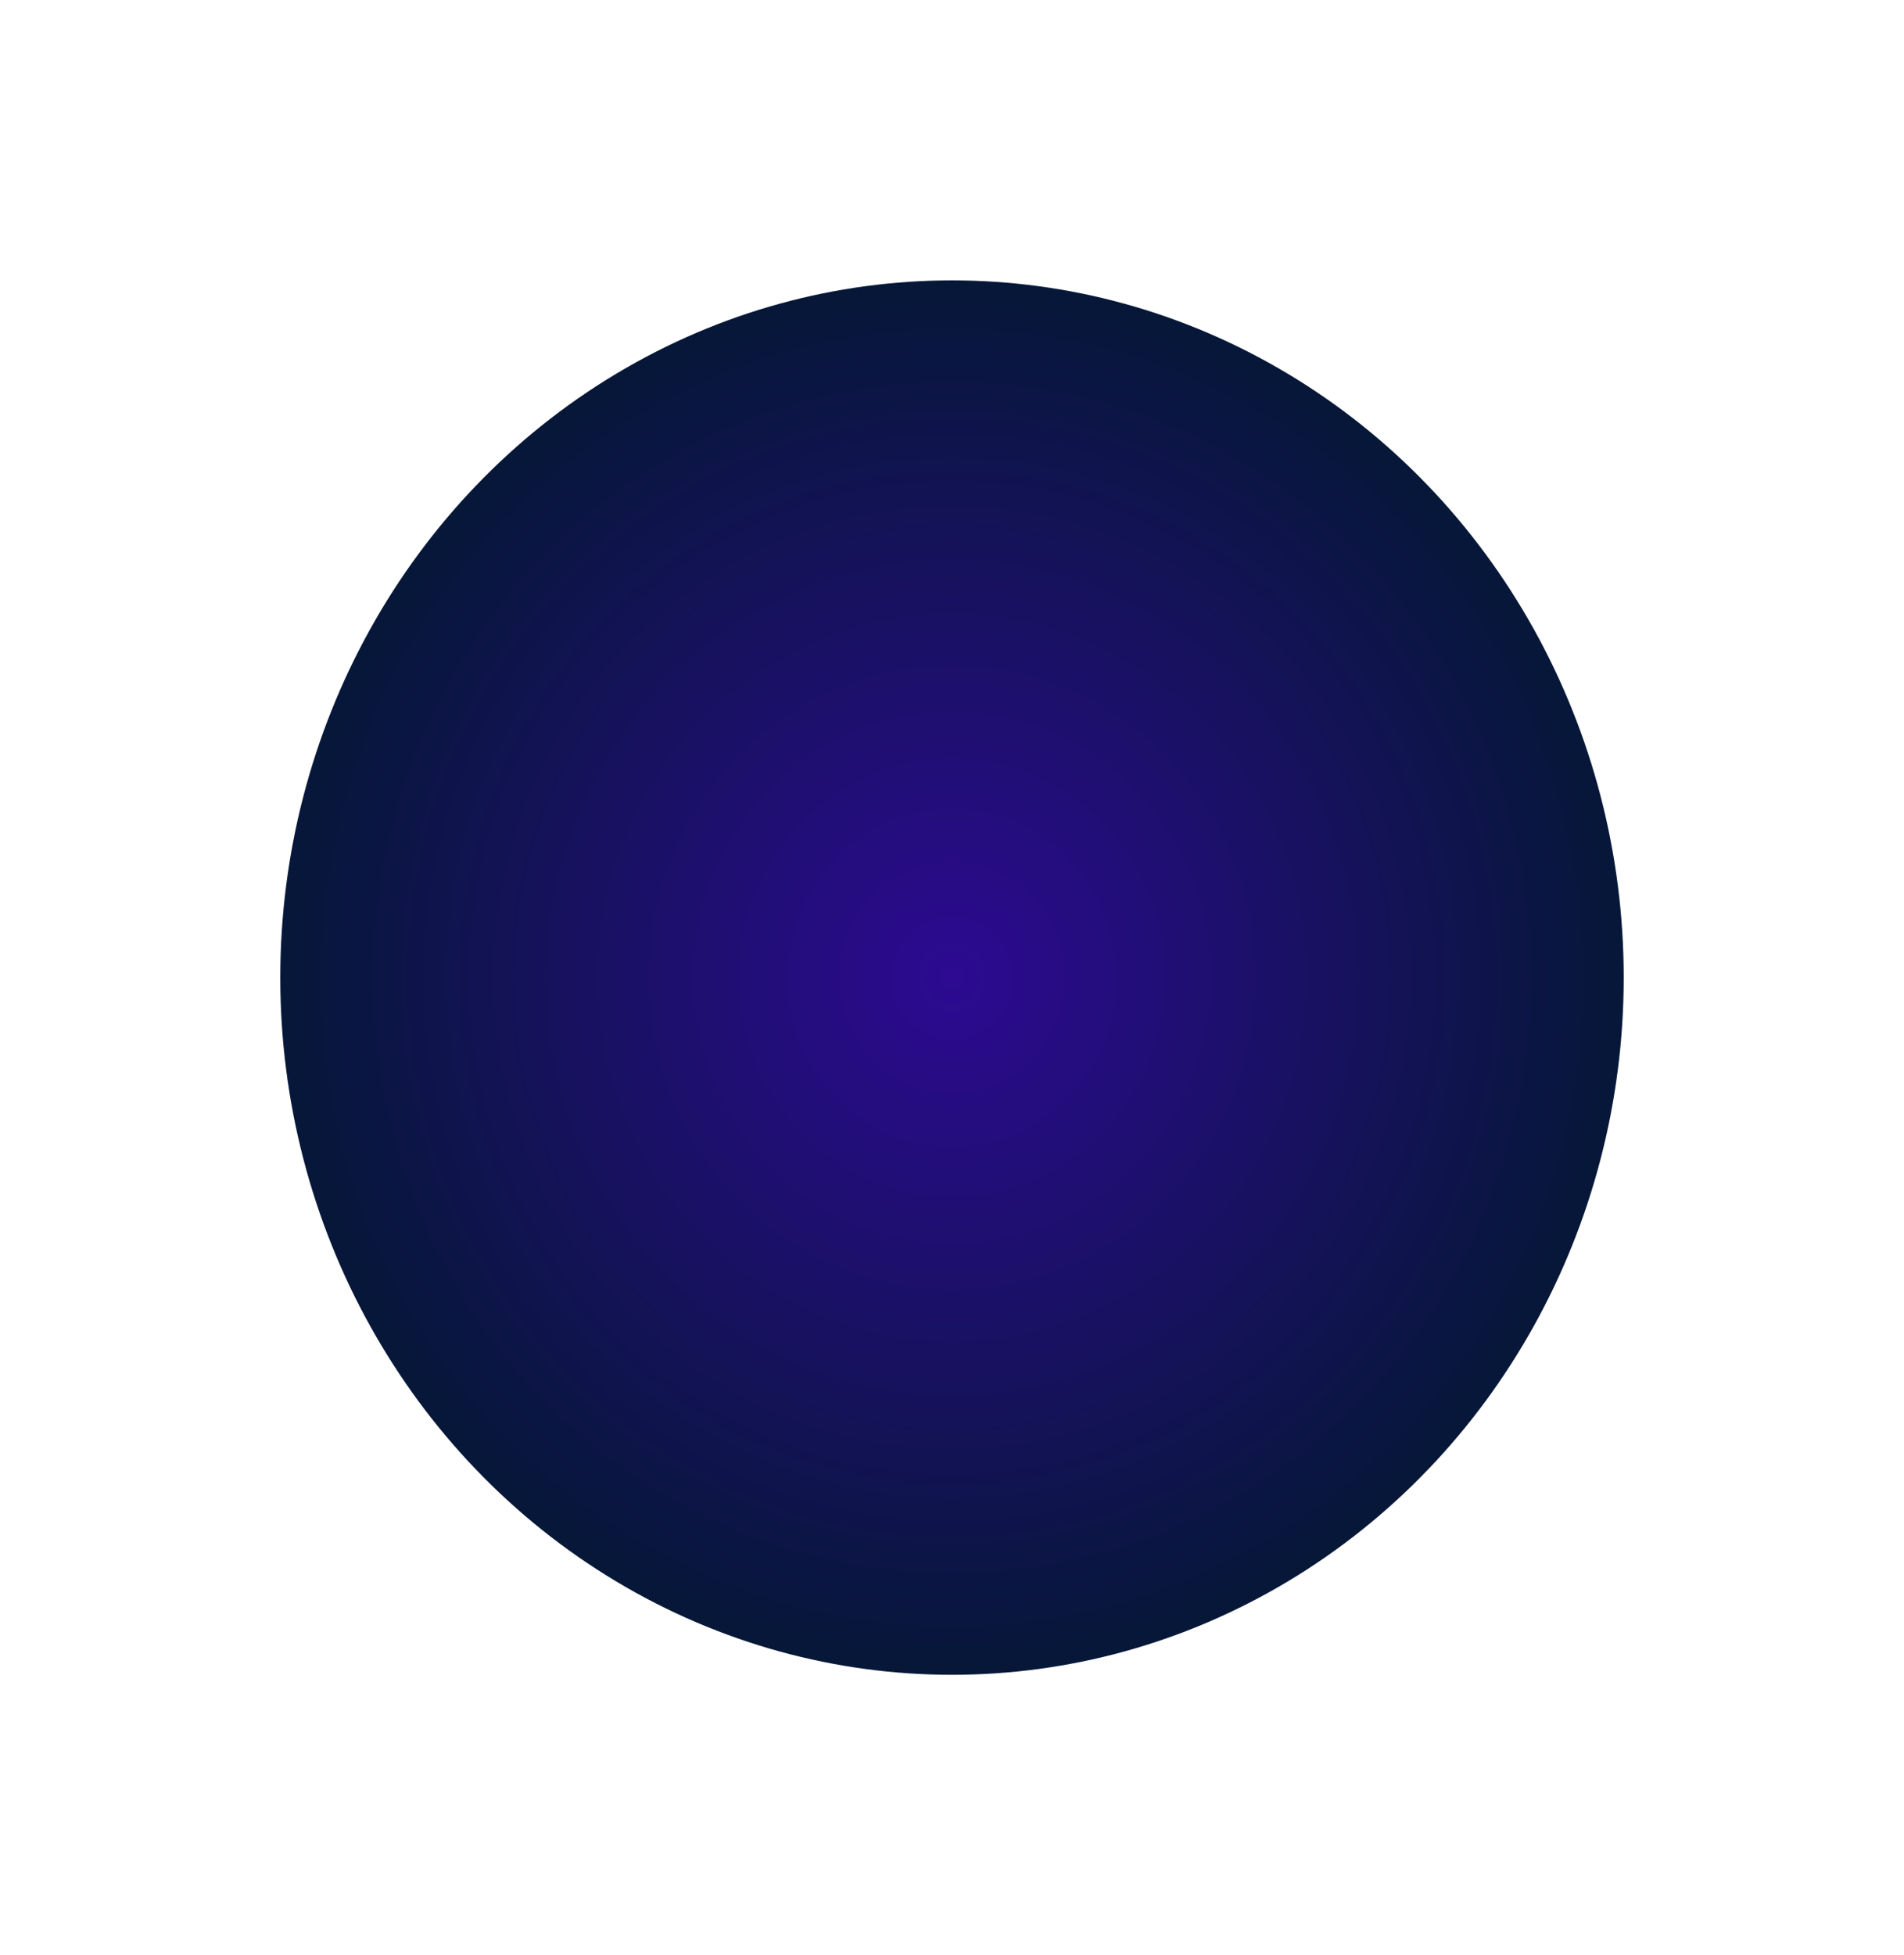 <?xml version="1.0" encoding="UTF-8"?> <svg xmlns="http://www.w3.org/2000/svg" width="1019" height="1046" viewBox="0 0 1019 1046" fill="none"> <g filter="url(#filter0_f_105_2216)"> <ellipse cx="509.5" cy="523" rx="359.5" ry="373" fill="url(#paint0_radial_105_2216)"></ellipse> </g> <defs> <filter id="filter0_f_105_2216" x="0" y="0" width="1019" height="1046" filterUnits="userSpaceOnUse" color-interpolation-filters="sRGB"> <feFlood flood-opacity="0" result="BackgroundImageFix"></feFlood> <feBlend mode="normal" in="SourceGraphic" in2="BackgroundImageFix" result="shape"></feBlend> <feGaussianBlur stdDeviation="75" result="effect1_foregroundBlur_105_2216"></feGaussianBlur> </filter> <radialGradient id="paint0_radial_105_2216" cx="0" cy="0" r="1" gradientUnits="userSpaceOnUse" gradientTransform="translate(509.5 523) rotate(90) scale(373 359.5)"> <stop stop-color="#2D0A92"></stop> <stop offset="1" stop-color="#061738"></stop> </radialGradient> </defs> </svg> 